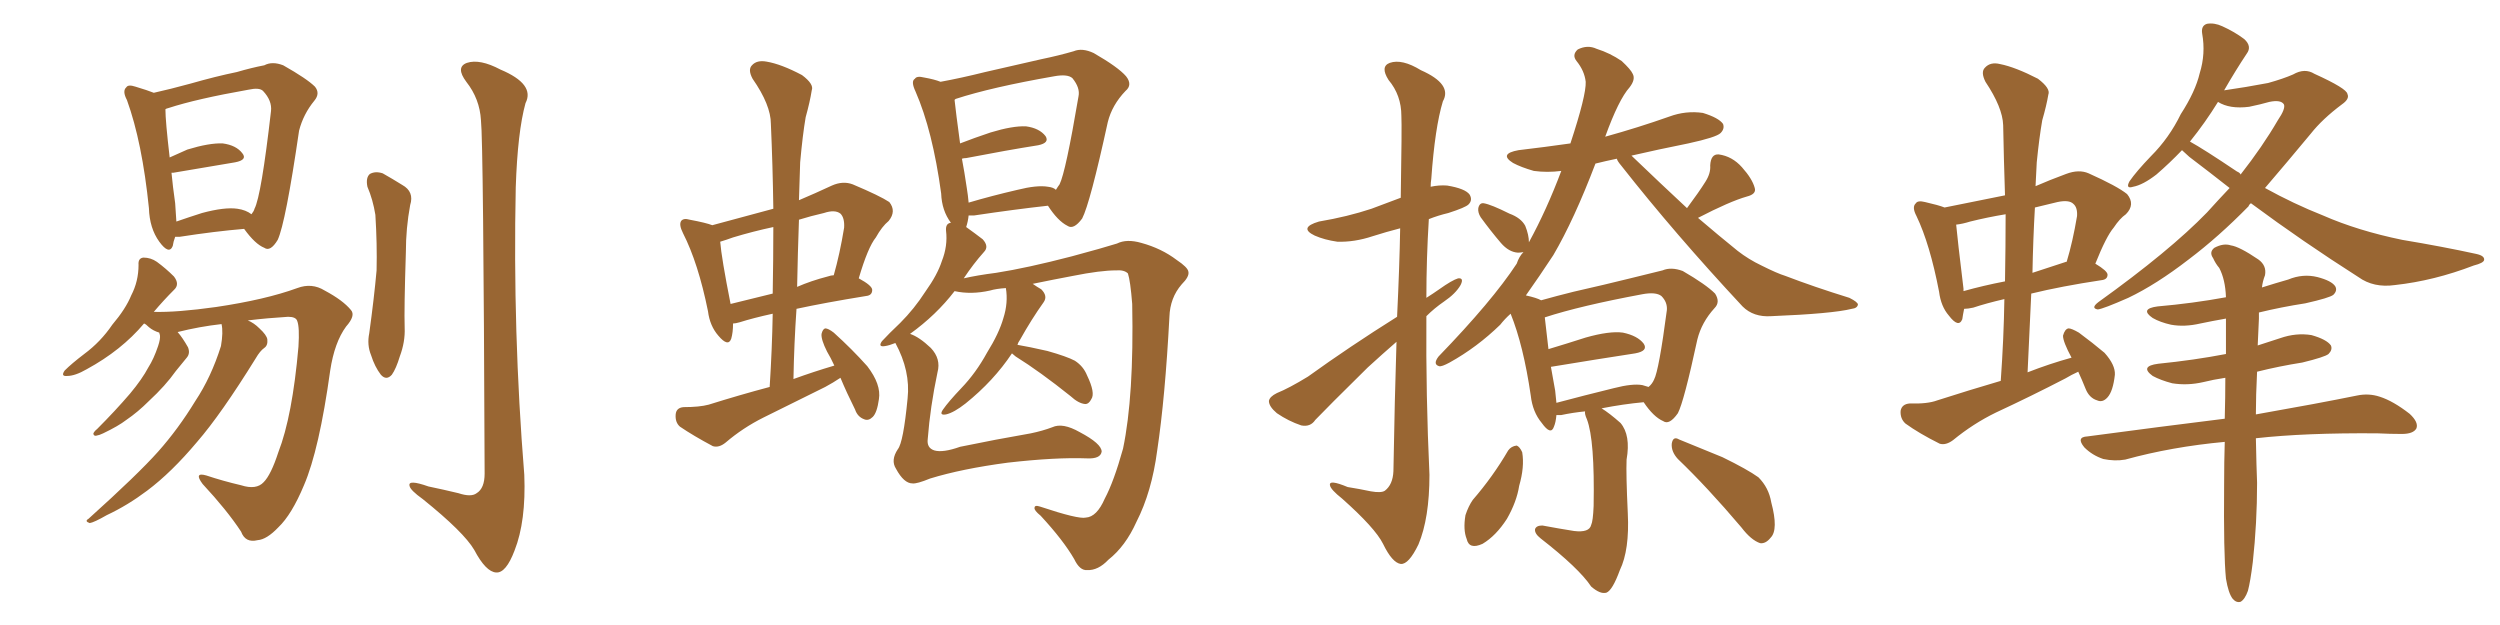 <svg xmlns="http://www.w3.org/2000/svg" xmlns:xlink="http://www.w3.org/1999/xlink" width="600" height="150"><path fill="#996633" padding="10" d="M42.04 56.84L42.04 56.84Q41.60 58.01 41.46 59.03L41.46 59.03Q40.58 61.23 38.23 58.01L38.23 58.01Q35.89 54.79 35.74 49.95L35.74 49.95Q34.13 34.13 30.47 24.02L30.47 24.02Q29.30 21.83 30.32 20.95L30.32 20.95Q30.76 20.21 32.52 20.80L32.52 20.80Q35.45 21.68 36.91 22.27L36.91 22.27Q40.87 21.39 45.70 20.07L45.70 20.07Q51.86 18.31 56.84 17.29L56.84 17.29Q60.35 16.26 63.43 15.67L63.43 15.67Q65.33 14.65 67.97 15.67L67.97 15.67Q73.68 18.90 75.59 20.80L75.59 20.80Q76.90 22.41 75.44 24.17L75.44 24.17Q72.80 27.39 71.78 31.35L71.78 31.35L71.78 31.35Q68.55 53.47 66.65 57.57L66.65 57.57Q64.89 60.50 63.43 59.47L63.43 59.47Q61.23 58.59 58.59 54.93L58.59 54.93Q51.56 55.52 43.07 56.84L43.07 56.84Q42.48 56.84 42.04 56.84ZM56.98 50.10L56.98 50.10Q59.03 50.39 60.35 51.42L60.35 51.42Q60.94 50.68 61.08 50.10L61.08 50.10Q62.70 47.02 65.04 26.66L65.04 26.66Q65.33 24.17 63.13 21.83L63.13 21.83Q62.26 20.95 59.62 21.53L59.62 21.53Q47.17 23.73 40.43 25.93L40.43 25.93Q39.84 26.07 39.70 26.22L39.70 26.22Q39.70 29.00 40.72 37.79L40.72 37.79Q42.63 36.91 44.97 35.89L44.97 35.89Q50.24 34.28 53.47 34.42L53.47 34.42Q56.69 34.86 58.15 36.77L58.15 36.77Q59.47 38.38 56.40 38.96L56.40 38.96Q50.10 39.99 41.60 41.46L41.60 41.46Q41.31 41.46 41.16 41.46L41.16 41.46Q41.46 44.68 42.04 48.78L42.04 48.78Q42.19 51.27 42.33 53.17L42.33 53.17Q45.26 52.15 48.49 51.12L48.49 51.12Q53.91 49.66 56.98 50.10ZM53.17 77.78L53.17 77.78Q47.90 78.37 42.63 79.69L42.63 79.69Q43.80 81.01 45.12 83.35L45.12 83.35Q45.70 84.81 44.82 85.84L44.82 85.84Q43.95 86.87 42.19 89.06L42.19 89.06Q39.70 92.58 35.74 96.24L35.74 96.24Q33.11 98.88 30.32 100.78L30.32 100.78Q28.42 102.25 24.76 104.00L24.76 104.00Q23.88 104.44 23.00 104.59L23.00 104.59Q22.41 104.59 22.41 104.00L22.41 104.00Q22.71 103.42 23.29 102.98L23.29 102.98Q27.69 98.58 31.20 94.48L31.20 94.48Q34.13 90.97 35.60 88.18L35.60 88.18Q36.91 86.13 37.94 83.06L37.94 83.06Q38.53 81.30 38.38 80.42L38.38 80.42Q38.23 79.98 38.23 79.83L38.23 79.83Q36.77 79.39 35.74 78.52L35.74 78.52Q35.01 77.78 34.57 77.64L34.57 77.64Q29.15 84.08 20.80 88.62L20.80 88.62Q18.02 90.23 16.11 90.23L16.11 90.23Q14.50 90.38 15.53 88.92L15.53 88.92Q17.14 87.30 20.21 84.96L20.21 84.96Q24.17 82.03 26.95 77.93L26.95 77.93Q30.18 74.12 31.49 70.90L31.49 70.90Q33.25 67.53 33.25 63.57L33.25 63.57Q33.11 61.96 34.42 61.82L34.42 61.82Q36.18 61.82 37.65 62.84L37.65 62.84Q39.84 64.45 41.75 66.36L41.75 66.36Q43.21 68.26 41.75 69.58L41.75 69.58Q39.26 72.07 36.91 74.85L36.91 74.85Q42.48 75 51.86 73.68L51.86 73.68Q63.72 71.92 71.34 69.14L71.34 69.14Q74.85 67.82 77.93 69.73L77.93 69.73Q82.32 72.07 84.23 74.41L84.23 74.41Q85.40 75.73 83.06 78.37L83.06 78.37Q80.27 82.18 79.25 88.92L79.25 88.92Q76.61 107.96 72.95 116.46L72.95 116.46Q70.02 123.49 66.80 126.56L66.80 126.56Q64.01 129.49 61.82 129.64L61.82 129.64Q58.89 130.37 57.86 127.59L57.86 127.59Q54.49 122.46 48.63 116.16L48.63 116.16Q46.44 113.23 49.51 114.11L49.51 114.11Q53.47 115.43 57.86 116.46L57.86 116.46Q61.52 117.63 63.28 115.72L63.28 115.72Q65.04 113.96 66.80 108.54L66.80 108.54Q70.17 99.90 71.63 83.20L71.63 83.20Q71.92 78.52 71.34 77.05L71.34 77.05Q71.04 76.03 69.14 76.03L69.14 76.03Q64.31 76.32 59.47 76.90L59.47 76.90Q60.94 77.49 62.26 78.81L62.26 78.81Q64.01 80.42 64.16 81.45L64.16 81.45Q64.31 82.91 63.43 83.50L63.43 83.50Q62.40 84.23 61.38 85.99L61.38 85.99Q53.03 99.46 47.31 106.05L47.31 106.05Q41.16 113.38 35.30 117.77L35.30 117.77Q30.62 121.29 25.63 123.63L25.63 123.63Q22.56 125.39 21.53 125.54L21.53 125.54Q20.21 125.10 21.24 124.51L21.24 124.51Q33.11 113.82 37.94 108.40L37.94 108.40Q42.77 102.98 46.88 96.24L46.88 96.24Q50.68 90.53 53.03 83.06L53.03 83.06Q53.61 79.69 53.17 77.78ZM88.18 44.82L88.18 44.82Q87.74 42.63 88.77 41.75L88.77 41.75Q90.09 41.02 91.85 41.60L91.85 41.60Q94.19 42.92 96.53 44.38L96.53 44.38Q99.46 46.00 98.44 49.22L98.44 49.22Q97.41 54.79 97.41 60.50L97.41 60.50Q96.97 74.12 97.12 78.66L97.12 78.66Q97.27 82.03 95.95 85.55L95.95 85.55Q95.07 88.48 94.04 89.94L94.04 89.94Q92.72 91.41 91.41 89.94L91.41 89.94Q89.94 88.04 89.06 85.25L89.06 85.25Q88.04 82.76 88.62 79.98L88.62 79.98Q89.79 71.48 90.38 64.89L90.38 64.89Q90.53 58.59 90.09 51.56L90.09 51.56Q89.50 47.90 88.18 44.82ZM115.43 28.86L115.43 28.86L115.43 28.86Q115.14 23.73 111.91 19.63L111.91 19.63Q109.28 16.11 112.06 15.09L112.06 15.09Q115.14 14.06 120.12 16.70L120.12 16.70Q128.47 20.21 126.12 24.76L126.12 24.76Q124.22 31.64 123.78 44.97L123.78 44.97Q123.05 79.54 125.83 113.96L125.83 113.96Q126.27 125.10 123.49 132.13L123.49 132.13Q121.44 137.55 119.09 137.40L119.09 137.40Q116.60 137.26 113.82 131.98L113.82 131.98Q111.33 127.73 101.51 119.82L101.51 119.82Q98.44 117.63 98.29 116.60L98.29 116.60Q97.85 114.99 102.83 116.75L102.83 116.75Q106.35 117.48 110.01 118.36L110.01 118.36Q113.09 119.38 114.40 118.36L114.40 118.36Q116.31 117.19 116.31 113.67L116.31 113.67Q116.02 34.13 115.43 28.86ZM201.71 90.67L201.71 90.67Q199.95 91.85 198.05 92.87L198.05 92.87Q190.72 96.53 183.25 100.20L183.25 100.20Q178.27 102.69 174.17 106.20L174.17 106.20Q172.56 107.52 171.09 107.08L171.09 107.08Q166.41 104.59 163.18 102.39L163.18 102.39Q162.01 101.37 162.16 99.46L162.16 99.46Q162.30 97.85 164.06 97.71L164.06 97.71Q167.87 97.71 170.07 97.12L170.07 97.12Q177.54 94.78 184.72 92.87L184.72 92.87Q185.30 83.79 185.45 75.29L185.45 75.29Q180.76 76.32 177.54 77.34L177.54 77.34Q176.51 77.64 175.93 77.64L175.93 77.64Q175.93 79.83 175.49 81.30L175.49 81.30Q174.76 83.35 172.41 80.57L172.41 80.57Q170.36 78.22 169.92 74.71L169.92 74.71Q167.58 63.13 163.92 55.96L163.92 55.96Q162.89 53.91 163.48 53.03L163.48 53.03Q164.06 52.29 165.53 52.73L165.53 52.73Q169.48 53.47 170.95 54.05L170.95 54.05Q178.42 52.00 185.60 50.10L185.60 50.10Q185.45 39.55 185.01 29.74L185.01 29.74Q185.01 25.20 180.62 18.90L180.62 18.90Q179.44 16.70 180.47 15.67L180.47 15.67Q181.64 14.36 183.98 14.79L183.98 14.79Q187.50 15.38 192.48 18.02L192.48 18.02Q195.41 20.21 194.82 21.68L194.82 21.68Q194.38 24.46 193.36 28.13L193.36 28.13Q192.63 32.37 192.04 38.96L192.04 38.96Q191.89 43.51 191.75 48.05L191.75 48.05Q195.56 46.44 199.66 44.53L199.66 44.53Q202.29 43.36 204.64 44.24L204.64 44.24Q211.23 47.02 213.43 48.49L213.43 48.49Q215.19 50.68 213.28 53.03L213.28 53.03Q211.67 54.35 210.21 56.98L210.21 56.98Q208.30 59.33 206.10 66.80L206.10 66.80Q209.33 68.55 209.33 69.58L209.33 69.58Q209.33 70.90 207.86 71.04L207.86 71.04Q197.90 72.66 191.16 74.12L191.16 74.12Q190.58 82.47 190.43 90.97L190.43 90.97Q195.26 89.21 200.24 87.74L200.24 87.74Q199.37 85.84 198.49 84.38L198.49 84.38Q197.02 81.45 197.17 80.13L197.17 80.13Q197.46 78.96 198.05 78.81L198.05 78.81Q198.78 78.81 200.10 79.83L200.10 79.83Q204.49 83.79 208.15 87.89L208.15 87.89Q211.52 92.29 210.94 95.80L210.94 95.80Q210.50 99.02 209.47 100.05L209.47 100.05Q208.45 101.07 207.42 100.63L207.42 100.63Q205.81 100.05 205.22 98.29L205.22 98.29Q203.17 94.19 201.71 90.67ZM185.45 70.46L185.45 70.46Q185.60 62.11 185.60 54.49L185.60 54.49Q180.76 55.52 175.93 56.98L175.93 56.98Q174.32 57.57 172.85 58.01L172.85 58.01Q173.14 61.82 175.34 72.95L175.34 72.95Q180.03 71.78 185.45 70.46ZM191.75 52.73L191.75 52.73Q191.46 60.79 191.31 68.85L191.31 68.85Q194.68 67.38 198.63 66.36L198.63 66.36Q199.51 66.06 200.10 66.06L200.10 66.06Q201.56 60.94 202.59 54.64L202.59 54.64Q202.73 52.29 201.71 51.27L201.71 51.27Q200.39 50.24 197.75 51.12L197.75 51.12Q194.53 51.86 191.75 52.73ZM214.89 82.32L214.89 82.32Q213.43 82.91 212.40 83.06L212.40 83.06Q210.64 83.35 211.67 81.88L211.67 81.88Q213.28 80.13 216.06 77.49L216.06 77.49Q219.43 74.12 222.07 70.02L222.07 70.02Q225 65.92 226.03 62.70L226.03 62.70Q227.49 59.03 227.05 55.37L227.05 55.37Q226.90 53.61 228.22 53.47L228.22 53.47Q226.03 50.54 225.88 46.44L225.88 46.44Q223.83 31.35 219.73 21.97L219.73 21.97Q218.55 19.48 219.58 18.90L219.58 18.90Q220.02 18.16 221.78 18.60L221.78 18.60Q224.27 19.04 225.73 19.63L225.73 19.63Q230.57 18.75 236.43 17.29L236.43 17.29Q244.04 15.53 249.90 14.21L249.90 14.21Q254.15 13.33 257.67 12.30L257.67 12.30Q259.72 11.43 262.50 12.74L262.50 12.74Q268.36 16.11 270.26 18.31L270.26 18.31Q271.88 20.36 270.12 21.83L270.12 21.83Q266.89 25.20 265.87 29.30L265.87 29.30L265.87 29.30Q261.62 48.78 259.72 52.44L259.72 52.44Q257.67 55.22 256.20 54.20L256.20 54.20Q253.86 53.03 251.51 49.37L251.51 49.37Q243.60 50.24 233.79 51.71L233.79 51.71Q233.06 51.71 232.47 51.71L232.47 51.71Q232.32 53.17 231.88 54.49L231.88 54.49Q233.94 55.96 235.84 57.42L235.84 57.42Q237.45 59.18 236.13 60.50L236.13 60.50Q233.64 63.28 231.30 66.80L231.30 66.80Q234.52 66.06 239.06 65.48L239.06 65.48Q246.53 64.31 257.23 61.52L257.23 61.52Q264.84 59.47 268.07 58.45L268.07 58.45Q270.41 57.28 273.93 58.30L273.93 58.30Q278.76 59.62 282.42 62.40L282.42 62.40Q285.06 64.16 285.21 65.19L285.21 65.19Q285.50 66.36 283.59 68.26L283.59 68.26Q280.81 71.48 280.66 76.03L280.66 76.03Q279.64 95.36 277.73 108.11L277.73 108.11Q276.42 118.07 272.75 125.24L272.75 125.24Q270.12 131.10 266.02 134.33L266.02 134.33Q263.53 136.96 260.89 136.82L260.89 136.82Q259.13 136.96 257.81 134.18L257.81 134.18Q255.18 129.64 249.76 123.78L249.76 123.78Q248.14 122.46 248.29 121.88L248.29 121.88Q248.29 121.14 249.61 121.58L249.61 121.58Q258.84 124.66 260.60 124.22L260.60 124.22Q263.23 124.07 265.14 119.68L265.14 119.68Q267.33 115.58 269.53 107.67L269.53 107.67Q272.17 95.07 271.73 72.95L271.73 72.95Q271.29 67.38 270.70 65.63L270.70 65.63Q269.82 64.75 267.92 64.89L267.92 64.89Q264.11 64.89 257.52 66.21L257.52 66.21Q252.83 67.09 247.85 68.12L247.85 68.12Q248.88 68.85 249.90 69.43L249.90 69.43Q251.51 71.04 250.49 72.51L250.49 72.51Q247.56 76.61 244.78 81.59L244.78 81.59Q244.34 82.18 244.19 82.76L244.19 82.76Q246.83 83.20 251.37 84.23L251.37 84.23Q256.05 85.55 257.96 86.57L257.96 86.57Q260.01 87.89 260.89 90.09L260.89 90.09Q262.94 94.34 261.91 95.80L261.91 95.80Q261.33 96.97 260.45 96.97L260.45 96.97Q258.84 96.83 256.93 95.07L256.93 95.07Q249.61 89.21 243.75 85.55L243.75 85.55Q243.02 84.96 242.87 84.81L242.87 84.81Q238.48 91.41 231.74 96.83L231.74 96.83Q228.96 99.02 227.05 99.46L227.05 99.46Q225.29 99.76 226.32 98.29L226.32 98.29Q227.64 96.39 230.71 93.16L230.71 93.16Q234.23 89.50 236.87 84.67L236.87 84.67Q239.79 79.98 240.82 76.32L240.82 76.32Q241.99 72.66 241.41 69.14L241.41 69.14Q239.06 69.29 237.60 69.73L237.60 69.73Q233.06 70.75 229.10 69.87L229.10 69.87Q224.71 75.59 218.41 80.13L218.41 80.13Q220.61 80.86 223.39 83.50L223.39 83.50Q225.88 86.13 225 89.36L225 89.36Q223.24 97.71 222.66 105.32L222.66 105.32Q222.36 107.52 224.27 108.11L224.27 108.11Q226.32 108.69 230.42 107.23L230.42 107.23Q238.92 105.47 247.41 104.00L247.41 104.00Q250.20 103.42 252.54 102.54L252.54 102.54Q255.03 101.37 259.13 103.71L259.13 103.71Q264.40 106.49 264.40 108.40L264.40 108.40Q264.11 110.16 260.89 110.01L260.89 110.01Q253.42 109.72 241.85 111.04L241.85 111.04Q230.86 112.50 223.24 114.84L223.24 114.84Q220.02 116.16 218.99 116.02L218.99 116.02Q216.94 116.02 215.04 112.50L215.04 112.50Q213.72 110.45 215.48 107.81L215.48 107.81Q216.80 106.20 217.82 95.65L217.82 95.65Q218.55 89.06 214.89 82.32ZM251.51 44.82L251.51 44.82L251.51 44.82Q252.83 44.97 253.42 45.56L253.42 45.56Q253.86 44.82 254.30 44.24L254.30 44.24Q255.76 41.31 258.84 23.14L258.84 23.14Q259.28 21.09 257.37 18.75L257.37 18.75Q256.20 17.72 252.98 18.31L252.98 18.31Q237.89 20.95 229.39 23.73L229.39 23.73Q229.10 23.88 229.10 24.02L229.10 24.02Q229.39 26.81 230.42 34.42L230.42 34.42Q233.79 33.11 237.74 31.79L237.74 31.79Q243.02 30.18 246.24 30.32L246.24 30.32Q249.46 30.76 250.93 32.67L250.93 32.67Q251.95 34.28 249.17 34.86L249.17 34.86Q241.70 36.04 231.88 37.94L231.88 37.94Q231.30 37.94 230.86 38.09L230.86 38.09Q231.45 41.16 232.03 45.12L232.03 45.12Q232.32 46.88 232.47 48.63L232.47 48.63Q237.89 47.02 244.19 45.56L244.19 45.56Q248.88 44.38 251.51 44.82ZM335.30 76.03L335.30 76.03Q335.89 63.72 336.04 54.79L336.04 54.79Q332.67 55.66 329.44 56.69L329.44 56.69Q325.05 58.15 320.95 58.01L320.95 58.01Q317.87 57.57 315.53 56.54L315.53 56.54Q311.57 54.64 316.55 53.17L316.55 53.17Q323.44 52.00 329.15 50.10L329.15 50.10Q332.67 48.78 336.18 47.46L336.18 47.46Q336.47 30.18 336.33 27.83L336.33 27.83Q336.33 22.85 333.25 19.19L333.25 19.19Q331.20 15.97 333.54 15.09L333.54 15.09Q336.47 14.06 341.02 16.85L341.02 16.85Q348.63 20.21 346.29 24.32L346.29 24.32Q344.38 30.62 343.51 42.92L343.51 42.92Q343.36 43.80 343.36 44.82L343.36 44.82Q345.41 44.38 347.31 44.53L347.31 44.53Q351.71 45.26 352.73 46.73L352.73 46.73Q353.47 48.05 352.44 49.07L352.44 49.07Q351.71 49.80 347.61 51.12L347.61 51.12Q345.12 51.71 342.92 52.59L342.92 52.59Q342.33 62.11 342.33 71.48L342.33 71.48Q343.95 70.46 345.41 69.43L345.41 69.43Q348.49 67.24 349.95 66.80L349.95 66.80Q351.42 66.65 350.54 68.41L350.54 68.41Q349.37 70.46 346.58 72.36L346.58 72.36Q344.24 73.97 342.33 75.88L342.33 75.88Q342.19 94.92 343.07 113.96L343.07 113.96Q343.07 124.37 340.43 130.66L340.43 130.66Q338.09 135.50 336.18 135.35L336.18 135.35Q334.13 135.06 331.93 130.52L331.93 130.52Q330.03 126.71 322.12 119.68L322.12 119.68Q319.34 117.48 319.19 116.46L319.19 116.46Q318.90 114.99 323.44 116.89L323.44 116.89Q326.22 117.33 329.00 117.92L329.00 117.92Q331.49 118.36 332.37 117.77L332.37 117.77Q334.28 116.31 334.42 113.09L334.42 113.09Q334.72 95.65 335.16 82.03L335.16 82.03Q331.79 84.96 328.27 88.18L328.27 88.18Q318.31 98.00 315.67 100.78L315.67 100.78Q314.50 102.54 312.30 102.10L312.30 102.10Q309.23 101.07 306.45 99.17L306.45 99.17Q304.54 97.56 304.54 96.24L304.54 96.24Q304.69 95.21 306.45 94.34L306.45 94.34Q309.38 93.16 313.92 90.38L313.92 90.38Q323.88 83.20 335.30 76.03ZM380.42 98.73L380.42 98.73Q377.49 99.02 374.71 99.61L374.71 99.61Q373.97 99.61 373.54 99.61L373.54 99.61Q373.39 101.37 372.95 102.39L372.95 102.39Q372.22 104.59 370.02 101.51L370.02 101.51Q367.82 98.88 367.38 94.92L367.38 94.92Q365.63 82.91 362.55 75.29L362.55 75.29Q361.08 76.61 360.06 77.93L360.06 77.93Q354.49 83.35 347.90 87.01L347.90 87.01Q346.00 88.04 345.41 87.89L345.41 87.89Q343.80 87.45 345.26 85.55L345.26 85.55Q358.15 72.22 364.01 63.28L364.01 63.28Q364.60 61.52 365.63 60.50L365.63 60.50Q364.89 60.64 364.31 60.64L364.31 60.64Q362.11 60.50 360.21 58.30L360.21 58.30Q357.71 55.37 355.37 52.15L355.37 52.15Q354.64 50.98 354.79 49.95L354.79 49.95Q355.08 48.63 356.10 48.78L356.10 48.78Q357.86 49.07 362.26 51.27L362.26 51.27Q365.04 52.29 366.06 54.20L366.06 54.20Q366.94 56.40 366.94 58.15L366.94 58.15Q371.19 50.39 374.71 41.02L374.71 41.02Q371.34 41.46 368.12 41.02L368.12 41.02Q365.04 40.14 363.13 39.11L363.13 39.11Q359.62 36.91 364.45 36.04L364.45 36.04Q370.75 35.30 376.90 34.42L376.90 34.42Q380.71 22.85 380.57 19.63L380.57 19.63Q380.27 16.99 378.37 14.65L378.37 14.65Q377.20 13.18 378.66 11.87L378.66 11.87Q381.01 10.69 383.20 11.72L383.20 11.72Q386.43 12.74 389.21 14.65L389.21 14.65Q391.41 16.70 391.85 17.72L391.85 17.72Q392.58 19.04 391.11 20.95L391.11 20.95Q388.48 23.88 385.25 32.81L385.25 32.81Q393.16 30.62 400.63 27.98L400.63 27.98Q404.59 26.51 408.69 27.10L408.69 27.10Q412.50 28.27 413.53 29.74L413.53 29.74Q413.96 30.91 412.94 31.93L412.94 31.93Q411.91 32.96 405.18 34.42L405.18 34.42Q397.85 35.89 391.55 37.35L391.55 37.35Q398.58 44.09 404.88 49.95L404.88 49.95Q407.81 46.00 409.28 43.65L409.28 43.65Q410.60 41.60 410.45 39.70L410.45 39.70Q410.60 36.91 412.50 37.06L412.50 37.06Q415.72 37.50 418.07 40.14L418.07 40.14Q420.56 42.92 421.14 45.12L421.14 45.12Q421.58 46.58 419.24 47.17L419.24 47.17Q415.14 48.34 407.52 52.29L407.52 52.29Q412.50 56.54 417.04 60.21L417.04 60.21Q419.68 62.26 422.75 63.72L422.75 63.72Q426.56 65.63 428.47 66.21L428.47 66.21Q435.35 68.85 443.85 71.48L443.85 71.48Q445.90 72.51 445.90 73.10L445.90 73.10Q445.75 73.97 444.43 74.12L444.43 74.12Q439.75 75.29 425.10 75.88L425.10 75.88Q420.85 76.17 418.21 73.54L418.21 73.54Q401.95 56.10 389.06 39.70L389.06 39.70Q388.18 38.67 388.04 38.09L388.04 38.09Q385.25 38.67 382.91 39.26L382.91 39.26Q377.78 52.73 372.80 61.23L372.80 61.23Q369.43 66.36 366.21 70.90L366.21 70.90Q368.85 71.48 369.87 72.07L369.87 72.07Q373.54 71.04 377.64 70.02L377.64 70.02Q385.40 68.26 391.26 66.80L391.26 66.80Q395.51 65.77 399.02 64.89L399.02 64.89Q401.07 64.01 403.86 65.04L403.86 65.04Q409.42 68.26 411.62 70.46L411.62 70.46Q412.94 72.51 411.47 73.97L411.47 73.97Q408.40 77.34 407.37 81.45L407.37 81.45L407.37 81.45Q404.15 96.39 402.69 99.17L402.69 99.17Q400.63 102.10 399.17 101.07L399.17 101.07Q396.83 100.05 394.48 96.53L394.48 96.53Q389.65 96.97 384.38 98.00L384.38 98.00Q386.28 99.17 388.92 101.51L388.92 101.51Q391.41 104.44 390.38 110.30L390.38 110.30Q390.23 113.82 390.67 123.19L390.67 123.19Q391.11 131.98 388.77 136.82L388.77 136.82Q387.01 141.65 385.55 142.24L385.55 142.24Q384.08 142.68 381.88 140.77L381.88 140.77Q378.96 136.38 369.73 129.20L369.73 129.20Q368.26 128.03 368.41 127.00L368.41 127.00Q368.70 126.12 370.17 126.12L370.17 126.12Q374.12 126.86 377.78 127.44L377.78 127.44Q381.45 127.88 381.88 125.98L381.88 125.98Q382.32 125.10 382.47 121.44L382.47 121.44Q382.76 105.62 380.86 100.63L380.86 100.63Q380.27 99.32 380.42 98.73ZM394.19 92.43L394.19 92.43Q395.07 92.72 395.65 92.87L395.65 92.87Q396.53 92.14 396.97 91.11L396.97 91.11Q398.14 88.92 400.05 74.41L400.05 74.41Q400.20 72.51 398.73 71.04L398.73 71.04Q397.41 70.02 394.19 70.61L394.19 70.61Q379.25 73.39 370.75 76.17L370.75 76.17Q371.04 78.52 371.63 83.79L371.63 83.79Q376.03 82.47 380.57 81.01L380.57 81.01Q386.28 79.39 389.50 79.83L389.50 79.83Q393.02 80.57 394.48 82.47L394.48 82.47Q395.65 84.23 392.43 84.81L392.43 84.81Q383.79 86.13 372.22 88.04L372.22 88.04Q372.66 90.53 373.24 93.75L373.24 93.75Q373.39 95.21 373.54 96.68L373.54 96.68Q380.13 94.92 387.30 93.16L387.30 93.16Q391.85 91.99 394.19 92.43ZM361.96 108.11L361.96 108.11Q362.70 107.08 364.01 106.93L364.01 106.93Q364.75 107.23 365.33 108.54L365.33 108.54Q365.92 112.06 364.60 116.60L364.60 116.60Q364.01 120.41 361.67 124.51L361.67 124.51Q359.03 128.61 355.81 130.52L355.81 130.52Q352.59 131.98 352.00 129.35L352.00 129.35Q351.12 127.15 351.71 123.63L351.71 123.63Q352.44 121.44 353.47 119.97L353.47 119.97Q358.30 114.40 361.96 108.11ZM402.69 110.16L402.69 110.16L402.69 110.16Q401.07 108.40 401.22 106.49L401.22 106.49Q401.51 104.59 402.98 105.47L402.98 105.47Q406.64 106.93 413.38 109.72L413.38 109.72Q419.38 112.65 422.02 114.55L422.02 114.55Q424.51 117.04 425.10 120.56L425.10 120.56Q426.86 127.15 424.95 129.05L424.95 129.05Q423.78 130.52 422.46 130.37L422.46 130.37Q420.26 129.64 417.92 126.56L417.92 126.56Q409.72 116.89 402.69 110.16ZM498.78 89.21L498.78 89.21Q497.17 89.94 495.70 90.82L495.70 90.82Q487.50 95.07 479.00 99.02L479.00 99.02Q473.58 101.66 468.75 105.62L468.75 105.62Q466.99 106.93 465.53 106.49L465.53 106.49Q460.55 104.00 457.32 101.66L457.32 101.66Q456.01 100.49 456.15 98.58L456.15 98.58Q456.45 96.97 458.35 96.83L458.35 96.83Q462.60 96.97 464.94 96.09L464.94 96.09Q472.71 93.60 480.18 91.41L480.18 91.41Q480.91 81.15 481.05 71.78L481.05 71.78Q476.66 72.80 473.58 73.83L473.58 73.83Q472.27 74.12 471.39 74.12L471.39 74.12Q471.09 75.59 470.95 76.61L470.95 76.61Q470.07 78.81 467.72 75.73L467.72 75.73Q465.82 73.54 465.38 70.02L465.38 70.02Q463.18 58.59 459.96 51.86L459.96 51.86Q458.79 49.66 459.81 48.78L459.81 48.78Q460.25 48.05 462.01 48.49L462.01 48.49Q465.23 49.22 466.70 49.80L466.70 49.80Q474.02 48.34 481.20 46.88L481.20 46.88Q480.91 38.09 480.76 30.03L480.76 30.03Q480.62 25.78 476.51 19.63L476.51 19.63Q475.34 17.29 476.37 16.26L476.37 16.26Q477.69 14.79 480.03 15.38L480.03 15.38Q483.69 16.11 489.11 18.90L489.11 18.90Q492.19 21.24 491.60 22.71L491.60 22.71Q491.16 25.34 490.14 28.86L490.14 28.86Q489.40 33.11 488.82 38.96L488.82 38.96Q488.67 41.89 488.53 44.68L488.53 44.68Q491.89 43.21 495.85 41.75L495.85 41.75Q498.93 40.58 501.27 41.60L501.27 41.60Q508.15 44.68 510.50 46.58L510.50 46.58Q512.55 49.07 510.21 51.42L510.21 51.42Q508.74 52.44 507.28 54.64L507.28 54.64Q505.52 56.69 502.88 63.28L502.88 63.28Q505.81 65.04 505.81 65.92L505.81 65.92Q505.81 67.09 504.35 67.24L504.35 67.24Q494.68 68.70 487.50 70.46L487.50 70.46Q487.06 79.54 486.62 89.36L486.62 89.36Q491.89 87.30 497.17 85.84L497.17 85.84Q495.12 82.03 495.12 80.57L495.12 80.57Q495.56 78.96 496.44 78.81L496.44 78.81Q497.17 78.81 498.93 79.83L498.93 79.83Q502.29 82.32 505.08 84.67L505.08 84.67Q507.71 87.60 507.57 89.94L507.57 89.94Q507.13 93.90 505.81 95.36L505.81 95.36Q504.64 96.68 503.32 96.09L503.32 96.09Q501.42 95.51 500.54 93.31L500.54 93.31Q499.66 91.11 498.78 89.21ZM481.20 67.53L481.20 67.53Q481.35 59.03 481.35 51.42L481.35 51.42Q476.95 52.15 472.85 53.17L472.85 53.17Q470.95 53.76 469.48 53.91L469.48 53.91Q469.78 57.28 471.24 69.29L471.24 69.29Q471.24 69.73 471.24 69.87L471.24 69.87Q475.93 68.55 481.20 67.53ZM488.38 49.80L488.38 49.80Q487.94 57.42 487.79 65.48L487.79 65.48Q491.75 64.16 495.85 62.84L495.85 62.84Q495.85 62.84 496.00 62.84L496.00 62.84Q497.46 58.01 498.49 51.86L498.49 51.86Q498.63 49.80 497.61 48.93L497.61 48.93Q496.58 47.90 493.80 48.49L493.80 48.49Q490.72 49.22 488.38 49.80ZM540.23 48.78L540.23 48.78Q539.79 49.07 539.65 49.51L539.65 49.51Q532.47 56.84 525.29 62.26L525.29 62.26Q517.53 68.26 510.79 71.48L510.79 71.48Q504.79 74.12 503.47 74.27L503.47 74.27Q501.71 73.97 503.61 72.51L503.61 72.51Q520.75 60.21 529.69 50.98L529.69 50.98Q532.47 47.90 535.11 45.12L535.11 45.12Q530.27 41.31 525.44 37.65L525.44 37.65Q524.27 36.62 523.68 36.04L523.68 36.04Q520.75 39.11 517.53 41.89L517.53 41.89Q514.31 44.38 511.96 44.82L511.96 44.82Q510.06 45.41 511.08 43.51L511.08 43.51Q512.70 41.16 516.21 37.50L516.21 37.50Q520.61 33.11 523.39 27.39L523.39 27.39Q526.90 21.97 527.93 17.58L527.93 17.58Q529.39 12.89 528.52 8.06L528.52 8.06Q528.22 6.15 529.69 5.71L529.69 5.71Q531.45 5.42 533.35 6.30L533.35 6.30Q536.28 7.62 538.62 9.38L538.62 9.38Q540.53 11.13 539.21 12.89L539.21 12.89Q536.57 16.85 533.79 21.68L533.79 21.68Q538.92 20.95 544.34 19.92L544.34 19.92Q548.00 18.90 550.34 17.87L550.34 17.87Q553.13 16.26 555.47 17.72L555.47 17.72Q563.23 21.24 563.38 22.56L563.38 22.56Q563.96 23.73 562.06 25.05L562.06 25.05Q557.37 28.56 554.59 32.08L554.59 32.08Q548.88 38.96 543.60 45.12L543.60 45.12Q550.49 48.93 557.52 51.71L557.52 51.71Q565.87 55.37 576.56 57.57L576.56 57.57Q586.23 59.18 594.29 60.94L594.29 60.94Q596.34 61.38 596.19 62.40L596.19 62.40Q596.04 63.13 593.70 63.72L593.70 63.72Q584.18 67.38 574.80 68.41L574.80 68.41Q569.68 69.14 566.02 66.50L566.02 66.50Q552.69 58.01 540.23 48.78ZM536.87 41.16L536.87 41.16Q537.60 41.46 537.74 41.89L537.74 41.89Q543.02 35.16 546.68 28.86L546.68 28.86Q548.58 26.07 548.14 25.05L548.14 25.05Q547.41 23.88 544.63 24.46L544.63 24.46Q542.58 25.05 539.79 25.63L539.79 25.63Q535.11 26.22 532.32 24.46L532.32 24.46Q529.25 29.44 525.59 33.98L525.59 33.98Q528.81 35.74 536.87 41.16ZM534.23 138.87L534.23 138.87L534.23 138.87Q533.64 133.01 533.79 116.16L533.79 116.16Q533.79 110.89 533.94 106.05L533.94 106.05Q521.19 107.23 510.06 110.30L510.06 110.30Q507.57 110.74 504.79 110.16L504.79 110.16Q502.15 109.28 500.24 107.37L500.24 107.37Q498.19 104.88 500.98 104.74L500.98 104.74Q518.55 102.39 533.94 100.49L533.94 100.49Q534.08 95.21 534.08 90.67L534.08 90.67Q531.15 91.11 528.81 91.70L528.81 91.70Q525 92.58 521.34 91.99L521.34 91.99Q518.55 91.26 516.65 90.23L516.65 90.23Q513.43 87.89 517.97 87.30L517.97 87.30Q526.61 86.43 534.23 84.96L534.23 84.96Q534.23 80.42 534.23 76.46L534.23 76.46Q530.86 77.05 528.08 77.64L528.08 77.64Q524.27 78.52 521.04 77.93L521.04 77.93Q518.41 77.34 516.65 76.32L516.65 76.32Q513.43 74.12 517.82 73.54L517.82 73.54Q526.32 72.80 534.23 71.34L534.23 71.34Q534.08 67.09 532.62 64.31L532.62 64.31Q531.74 63.28 531.15 61.96L531.15 61.96Q530.13 60.50 531.45 59.47L531.45 59.47Q533.64 58.30 535.40 58.89L535.40 58.89Q537.45 59.18 541.99 62.26L541.99 62.26Q544.04 63.72 543.60 66.06L543.60 66.06Q543.02 67.53 542.87 68.99L542.87 68.99Q546.09 67.97 549.17 67.09L549.17 67.09Q552.69 65.63 556.20 66.50L556.20 66.50Q559.57 67.38 560.45 68.70L560.45 68.70Q561.04 69.73 560.01 70.75L560.01 70.75Q559.13 71.48 553.27 72.80L553.27 72.80Q547.56 73.68 542.14 75L542.14 75Q542.14 75.59 542.14 76.46L542.14 76.46Q541.99 79.69 541.85 82.91L541.85 82.91Q544.48 82.03 547.27 81.15L547.27 81.15Q551.07 79.83 554.74 80.42L554.74 80.42Q558.40 81.45 559.42 82.91L559.42 82.91Q559.86 83.94 558.84 84.96L558.84 84.96Q557.96 85.69 552.54 87.01L552.54 87.01Q546.97 87.89 541.70 89.21L541.70 89.21Q541.41 94.92 541.41 99.46L541.41 99.46Q556.35 96.83 565.72 94.92L565.72 94.92Q568.51 94.34 571.14 95.21L571.14 95.21Q574.37 96.24 578.32 99.32L578.32 99.32Q580.52 101.37 579.93 102.83L579.93 102.83Q579.20 104.15 576.42 104.15L576.42 104.15Q573.63 104.15 570.56 104.00L570.56 104.00Q553.27 103.86 541.41 105.18L541.41 105.18Q541.55 112.35 541.70 115.87L541.70 115.87Q541.70 125.54 540.67 134.91L540.67 134.91Q540.09 139.60 539.50 141.80L539.50 141.80Q538.77 143.85 537.74 144.43L537.74 144.43Q536.72 144.73 535.84 143.70L535.84 143.70Q534.81 142.38 534.23 138.87Z"/></svg>